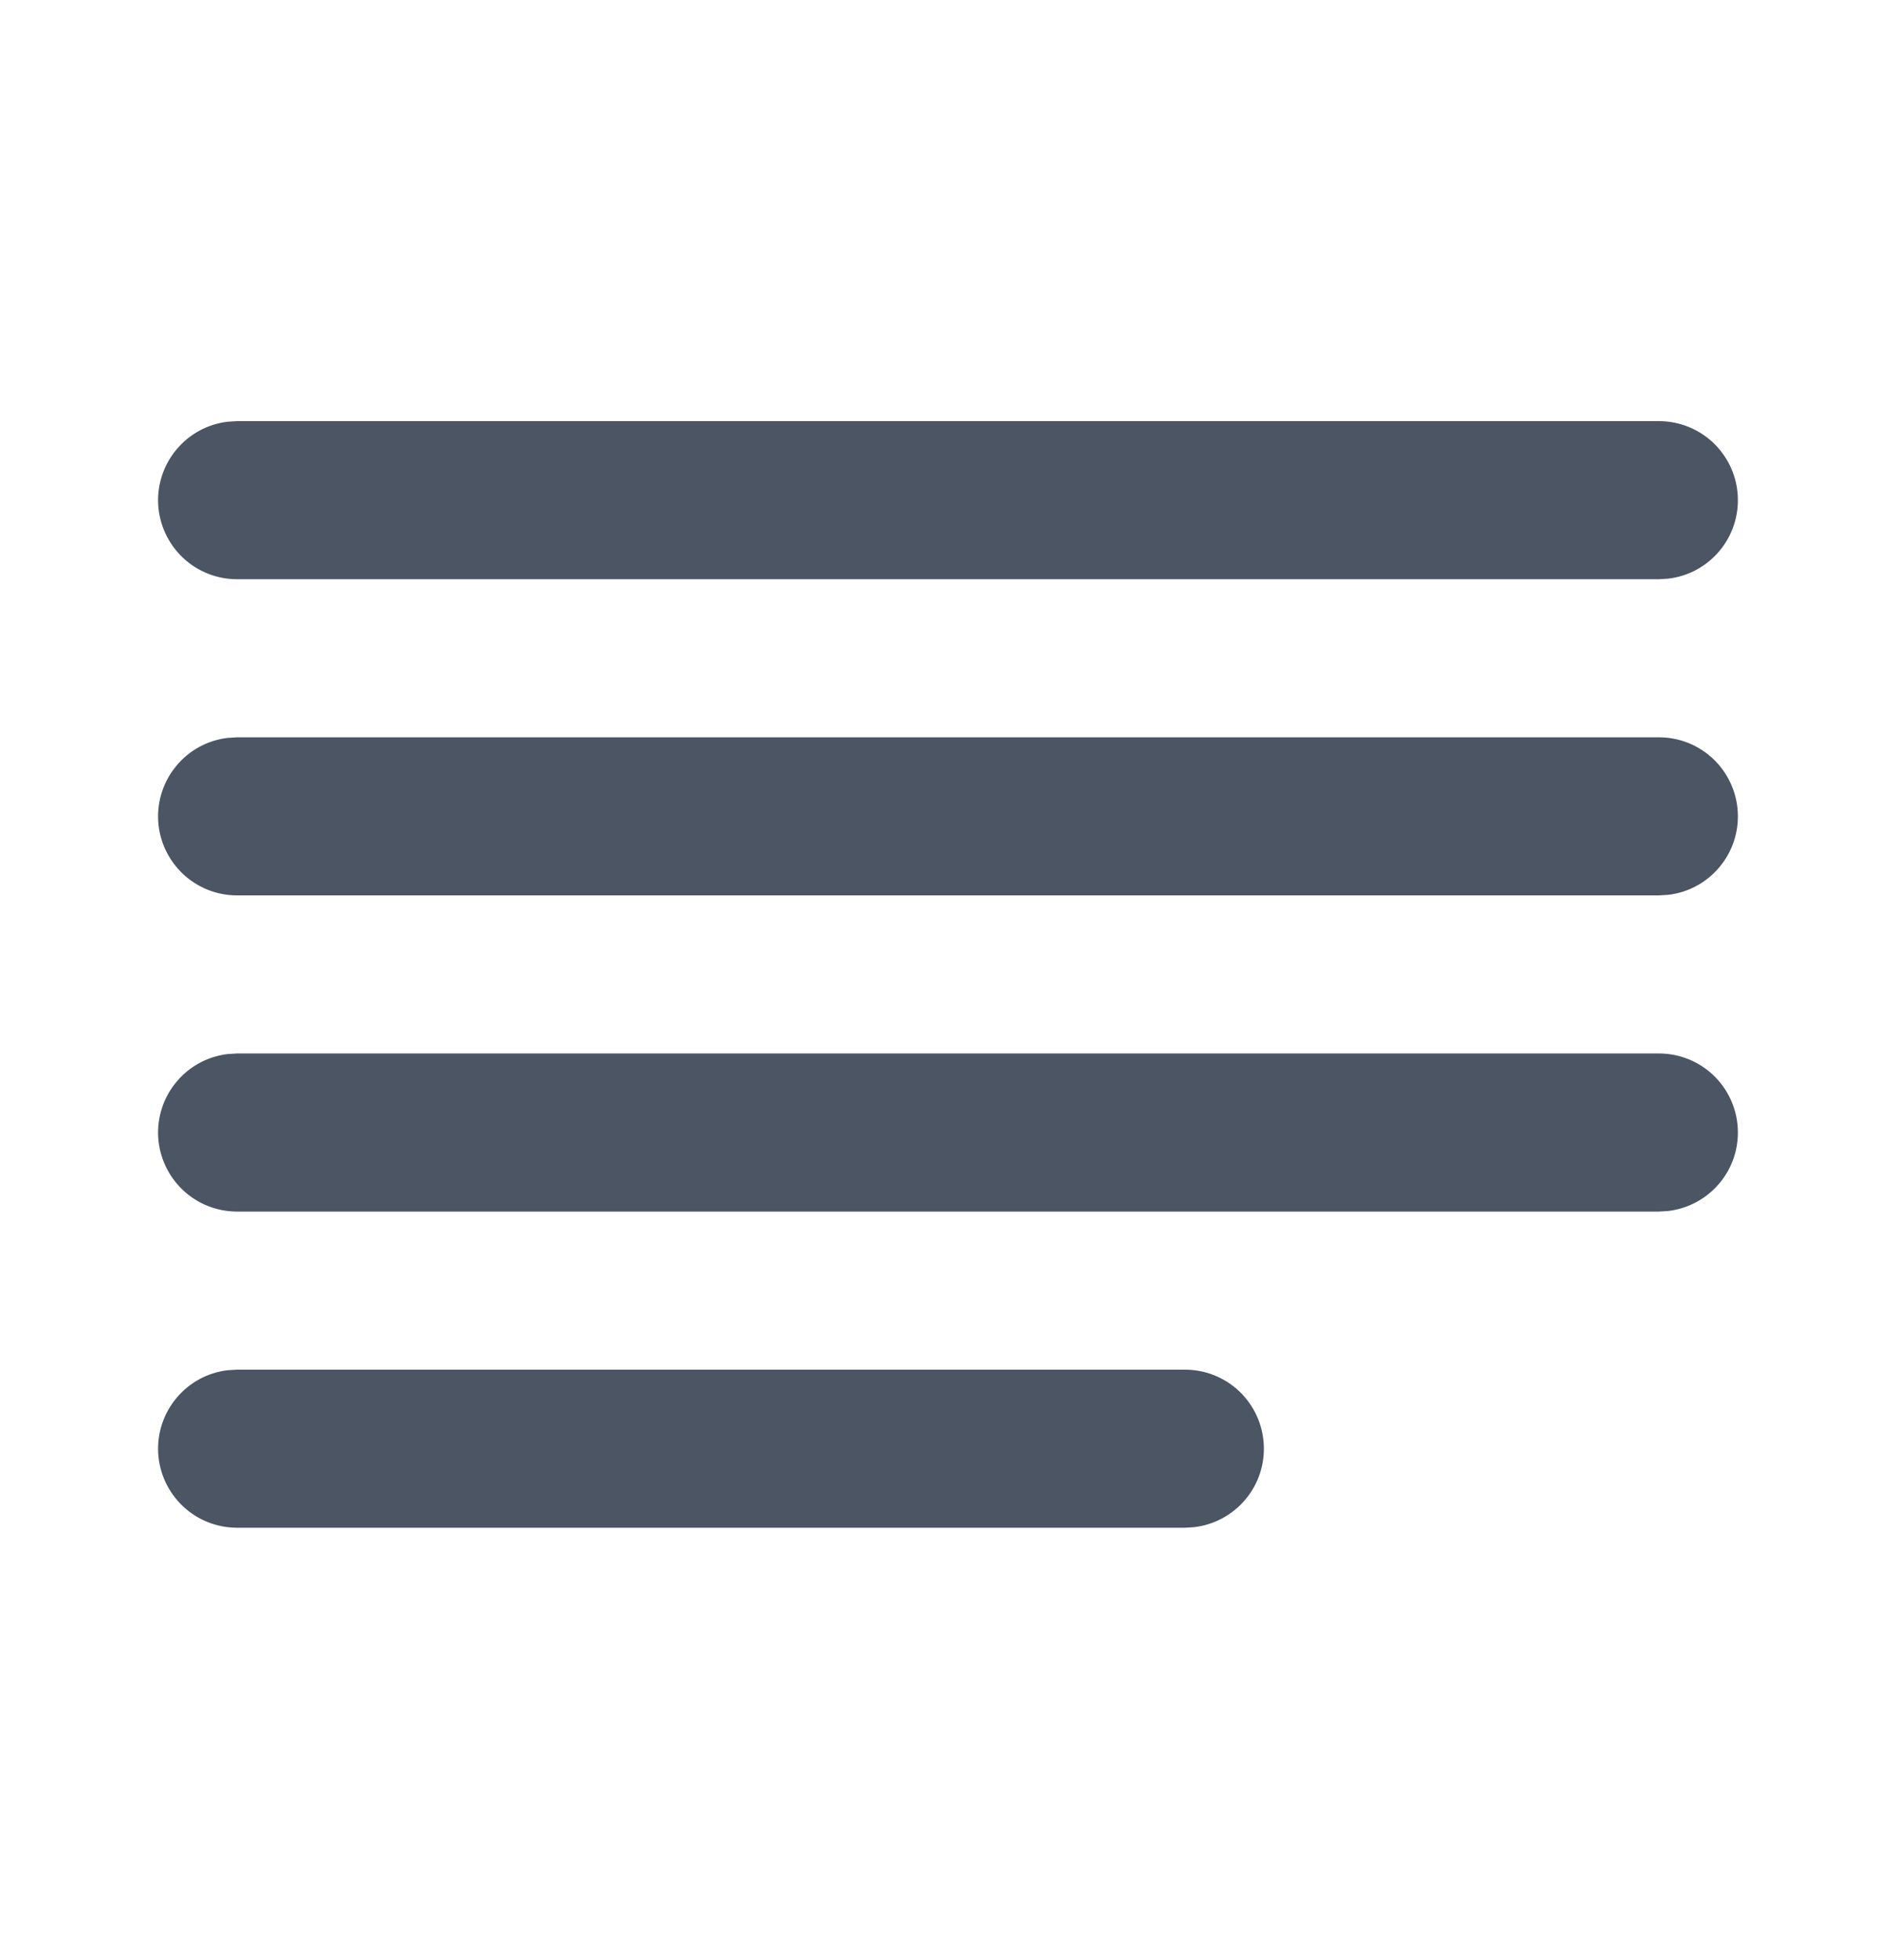 <svg width="30" height="31" viewBox="0 0 30 31" fill="none" xmlns="http://www.w3.org/2000/svg">
<path d="M3.75 21.66H18.75C19.069 21.66 19.375 21.782 19.607 22.001C19.838 22.22 19.978 22.519 19.996 22.837C20.015 23.155 19.912 23.468 19.707 23.712C19.503 23.956 19.213 24.113 18.896 24.151L18.75 24.16H3.75C3.431 24.16 3.125 24.038 2.893 23.819C2.662 23.6 2.522 23.301 2.503 22.983C2.485 22.665 2.588 22.352 2.793 22.108C2.997 21.863 3.287 21.706 3.604 21.669L3.75 21.66ZM3.75 16.66H26.25C26.569 16.66 26.875 16.782 27.107 17.001C27.338 17.22 27.478 17.519 27.496 17.837C27.515 18.155 27.412 18.468 27.207 18.712C27.003 18.956 26.713 19.113 26.396 19.151L26.25 19.16H3.75C3.431 19.16 3.125 19.038 2.893 18.819C2.662 18.6 2.522 18.301 2.503 17.983C2.485 17.665 2.588 17.352 2.793 17.108C2.997 16.863 3.287 16.706 3.604 16.669L3.75 16.66ZM3.75 11.66H26.25C26.569 11.66 26.875 11.782 27.107 12.001C27.338 12.22 27.478 12.519 27.496 12.837C27.515 13.155 27.412 13.468 27.207 13.712C27.003 13.957 26.713 14.114 26.396 14.151L26.25 14.16H3.75C3.431 14.16 3.125 14.038 2.893 13.819C2.662 13.6 2.522 13.301 2.503 12.983C2.485 12.665 2.588 12.352 2.793 12.108C2.997 11.863 3.287 11.706 3.604 11.669L3.75 11.66ZM3.75 6.66H26.25C26.569 6.66 26.875 6.782 27.107 7.001C27.338 7.22 27.478 7.519 27.496 7.837C27.515 8.155 27.412 8.468 27.207 8.712C27.003 8.957 26.713 9.114 26.396 9.151L26.25 9.16H3.75C3.431 9.16 3.125 9.038 2.893 8.819C2.662 8.6 2.522 8.301 2.503 7.983C2.485 7.665 2.588 7.352 2.793 7.108C2.997 6.863 3.287 6.706 3.604 6.669L3.75 6.66Z" fill="#4B5563"/>
</svg>

